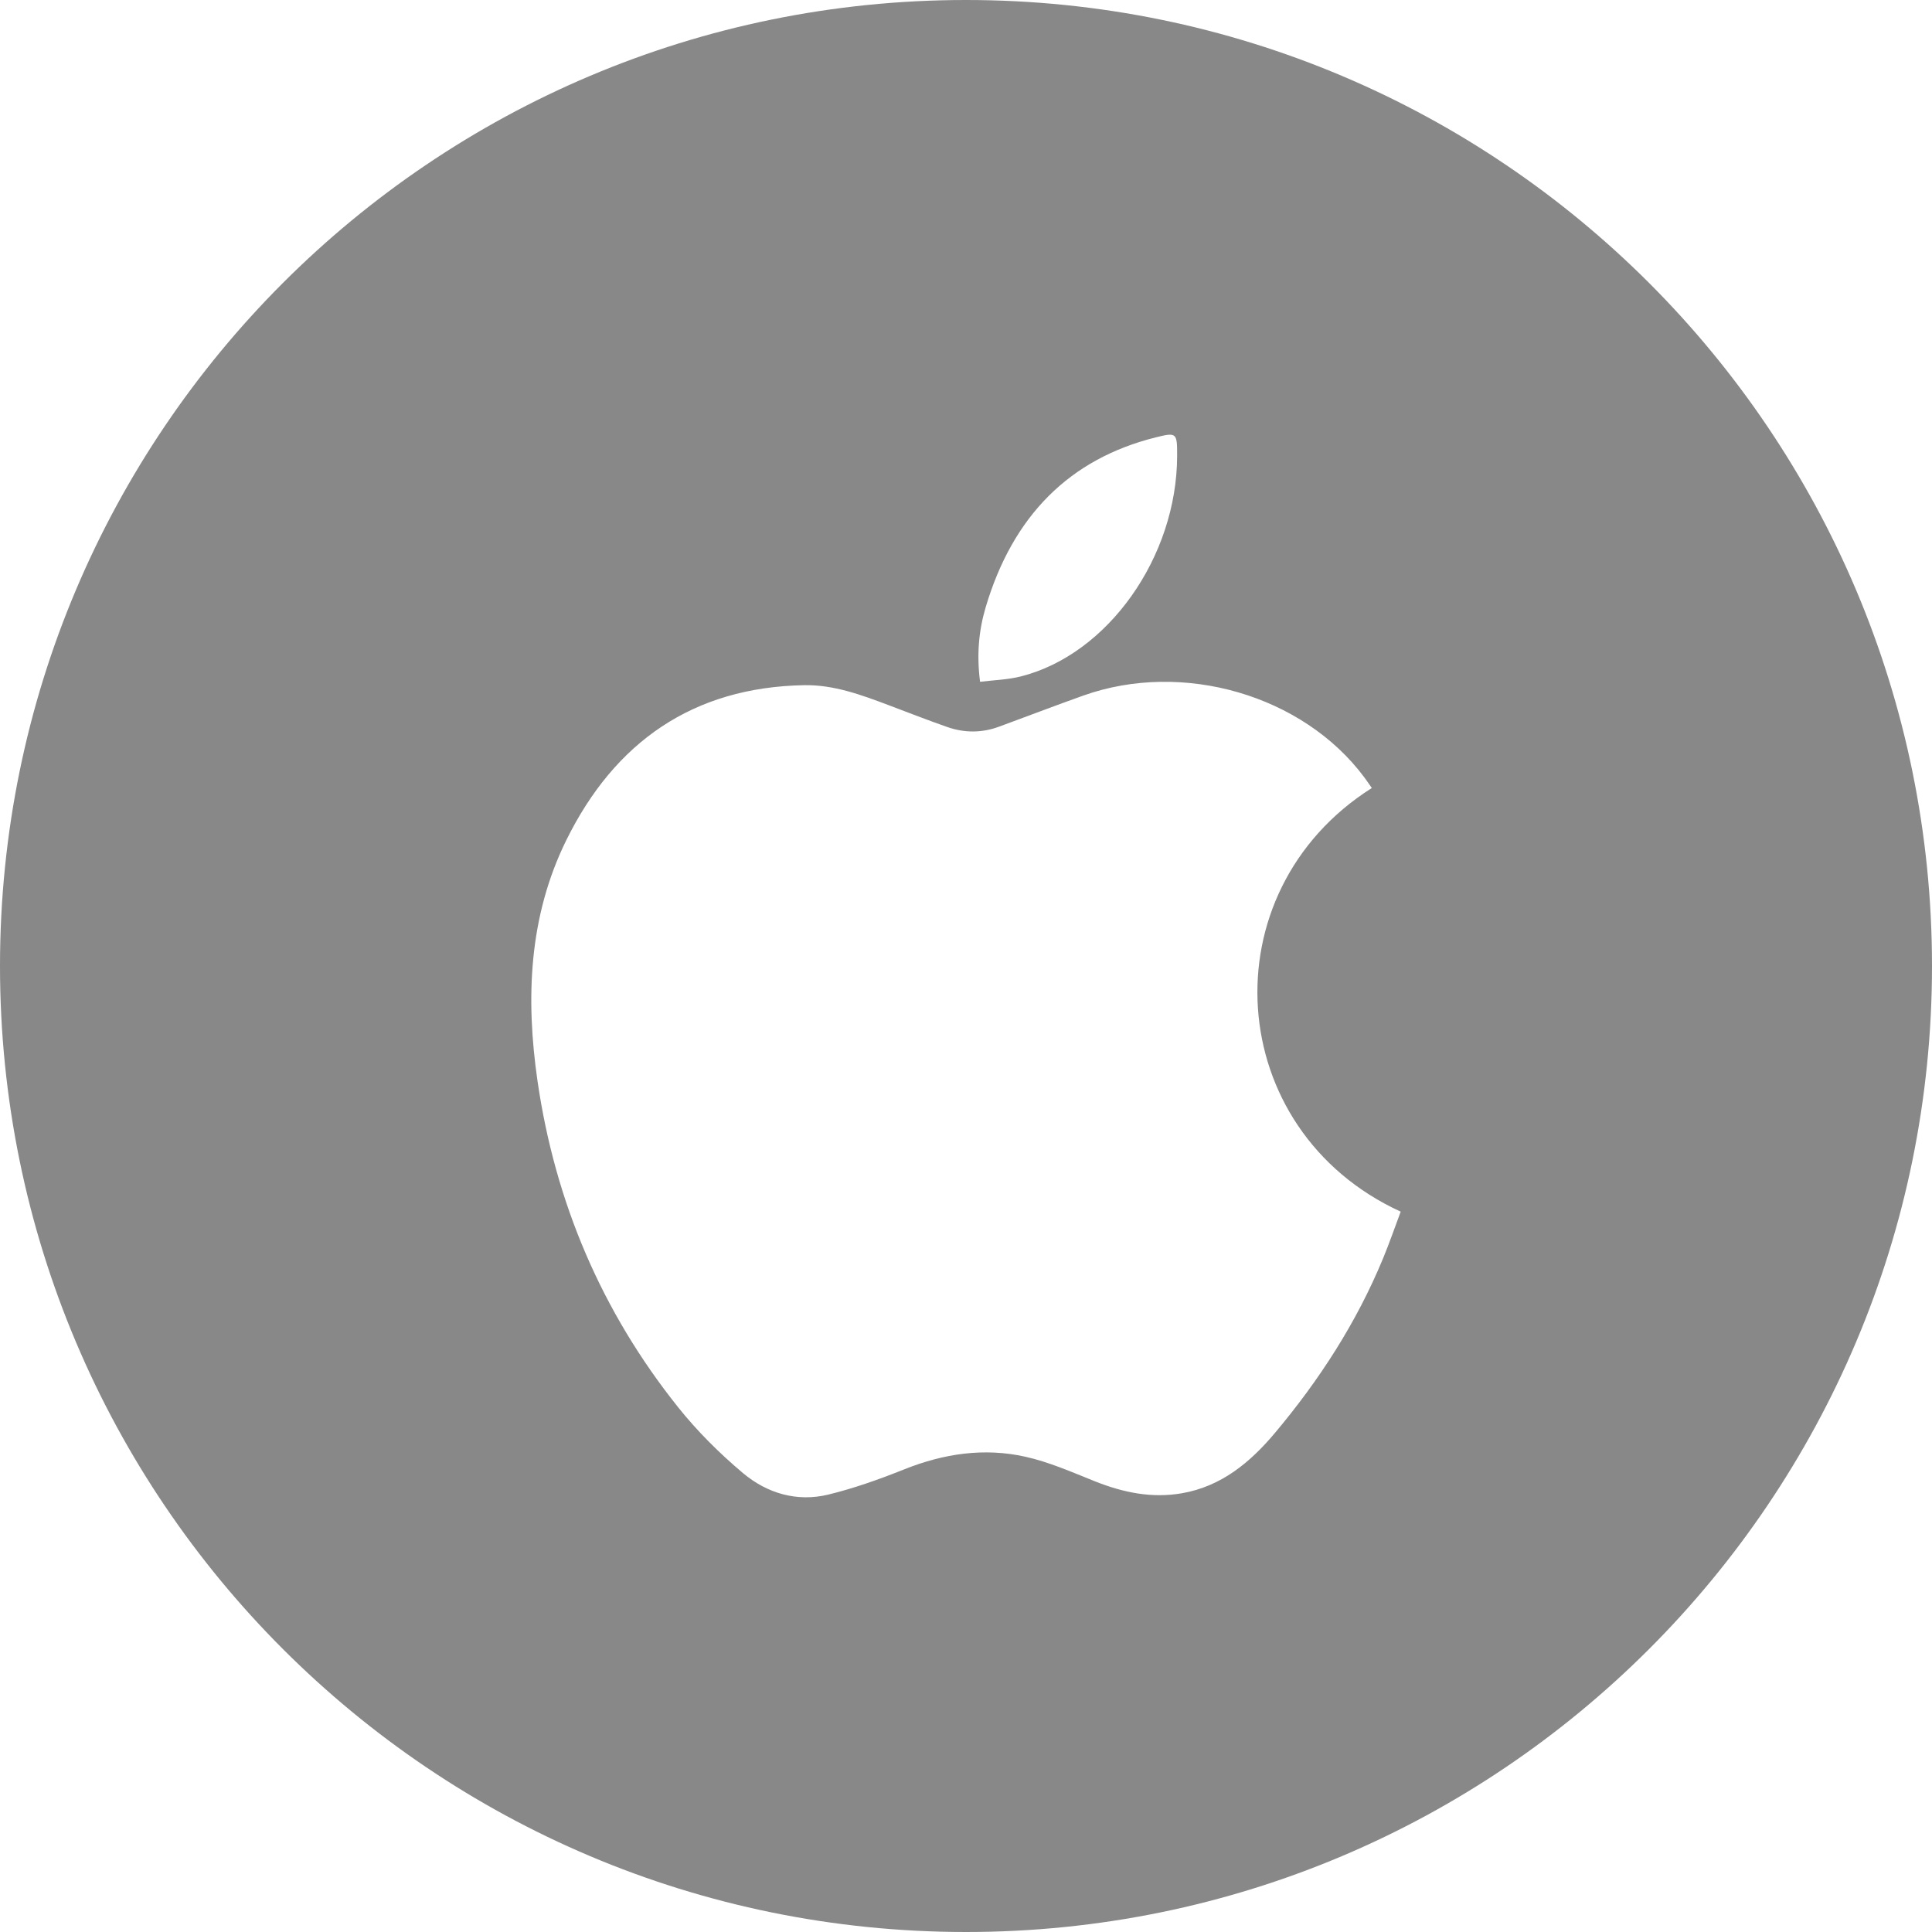<?xml version="1.0" encoding="UTF-8"?>
<svg width="60px" height="60px" viewBox="0 0 60 60" version="1.1" xmlns="http://www.w3.org/2000/svg" xmlns:xlink="http://www.w3.org/1999/xlink">
    <title>苹果操作系统</title>
    <g id="网站首页" stroke="none" stroke-width="1" fill="none" fill-rule="evenodd">
        <g id="装机优选-页" transform="translate(-416, -1202)" fill="#888888">
            <g id="编组-23" transform="translate(155, 1158)">
                <g id="编组-28" transform="translate(231, 0)">
                    <g id="苹果操作系统" transform="translate(30, 44)">
                        <path d="M30,0 C46.569,0 60,13.431 60,30 C60,46.569 46.569,60 30,60 C13.431,60 0,46.569 0,30 C0,13.431 13.431,0 30,0 Z M42.371,24.143 C40.462,21.579 36.726,20.505 33.645,21.601 C32.768,21.913 31.899,22.247 31.025,22.568 C30.491,22.765 29.951,22.764 29.418,22.578 C28.809,22.365 28.208,22.13 27.604,21.902 C26.753,21.581 25.893,21.262 24.973,21.279 C21.525,21.341 19.089,23.042 17.585,26.097 C16.418,28.467 16.321,31.011 16.694,33.579 C17.242,37.345 18.689,40.736 21.06,43.704 C21.654,44.448 22.343,45.133 23.071,45.746 C23.821,46.377 24.751,46.653 25.727,46.415 C26.529,46.219 27.316,45.938 28.084,45.631 C29.308,45.142 30.564,44.954 31.843,45.24 C32.587,45.405 33.3,45.723 34.013,46.007 C34.886,46.354 35.774,46.537 36.708,46.374 C37.928,46.162 38.825,45.417 39.591,44.505 C40.97,42.864 42.127,41.078 42.95,39.086 C43.149,38.606 43.318,38.113 43.5,37.629 C37.98,35.099 37.496,27.708 42.603,24.472 C42.525,24.362 42.451,24.25 42.371,24.143 Z M36.557,14.151 C36.558,13.447 36.545,13.421 35.905,13.58 C33.22,14.246 31.454,16.015 30.61,18.862 C30.396,19.585 30.328,20.335 30.437,21.174 C30.87,21.12 31.292,21.11 31.695,21.009 C34.41,20.328 36.554,17.293 36.557,14.151 Z" id="形状结合"></path>
                    </g>
                </g>
            </g>
        </g>
    </g>
</svg>